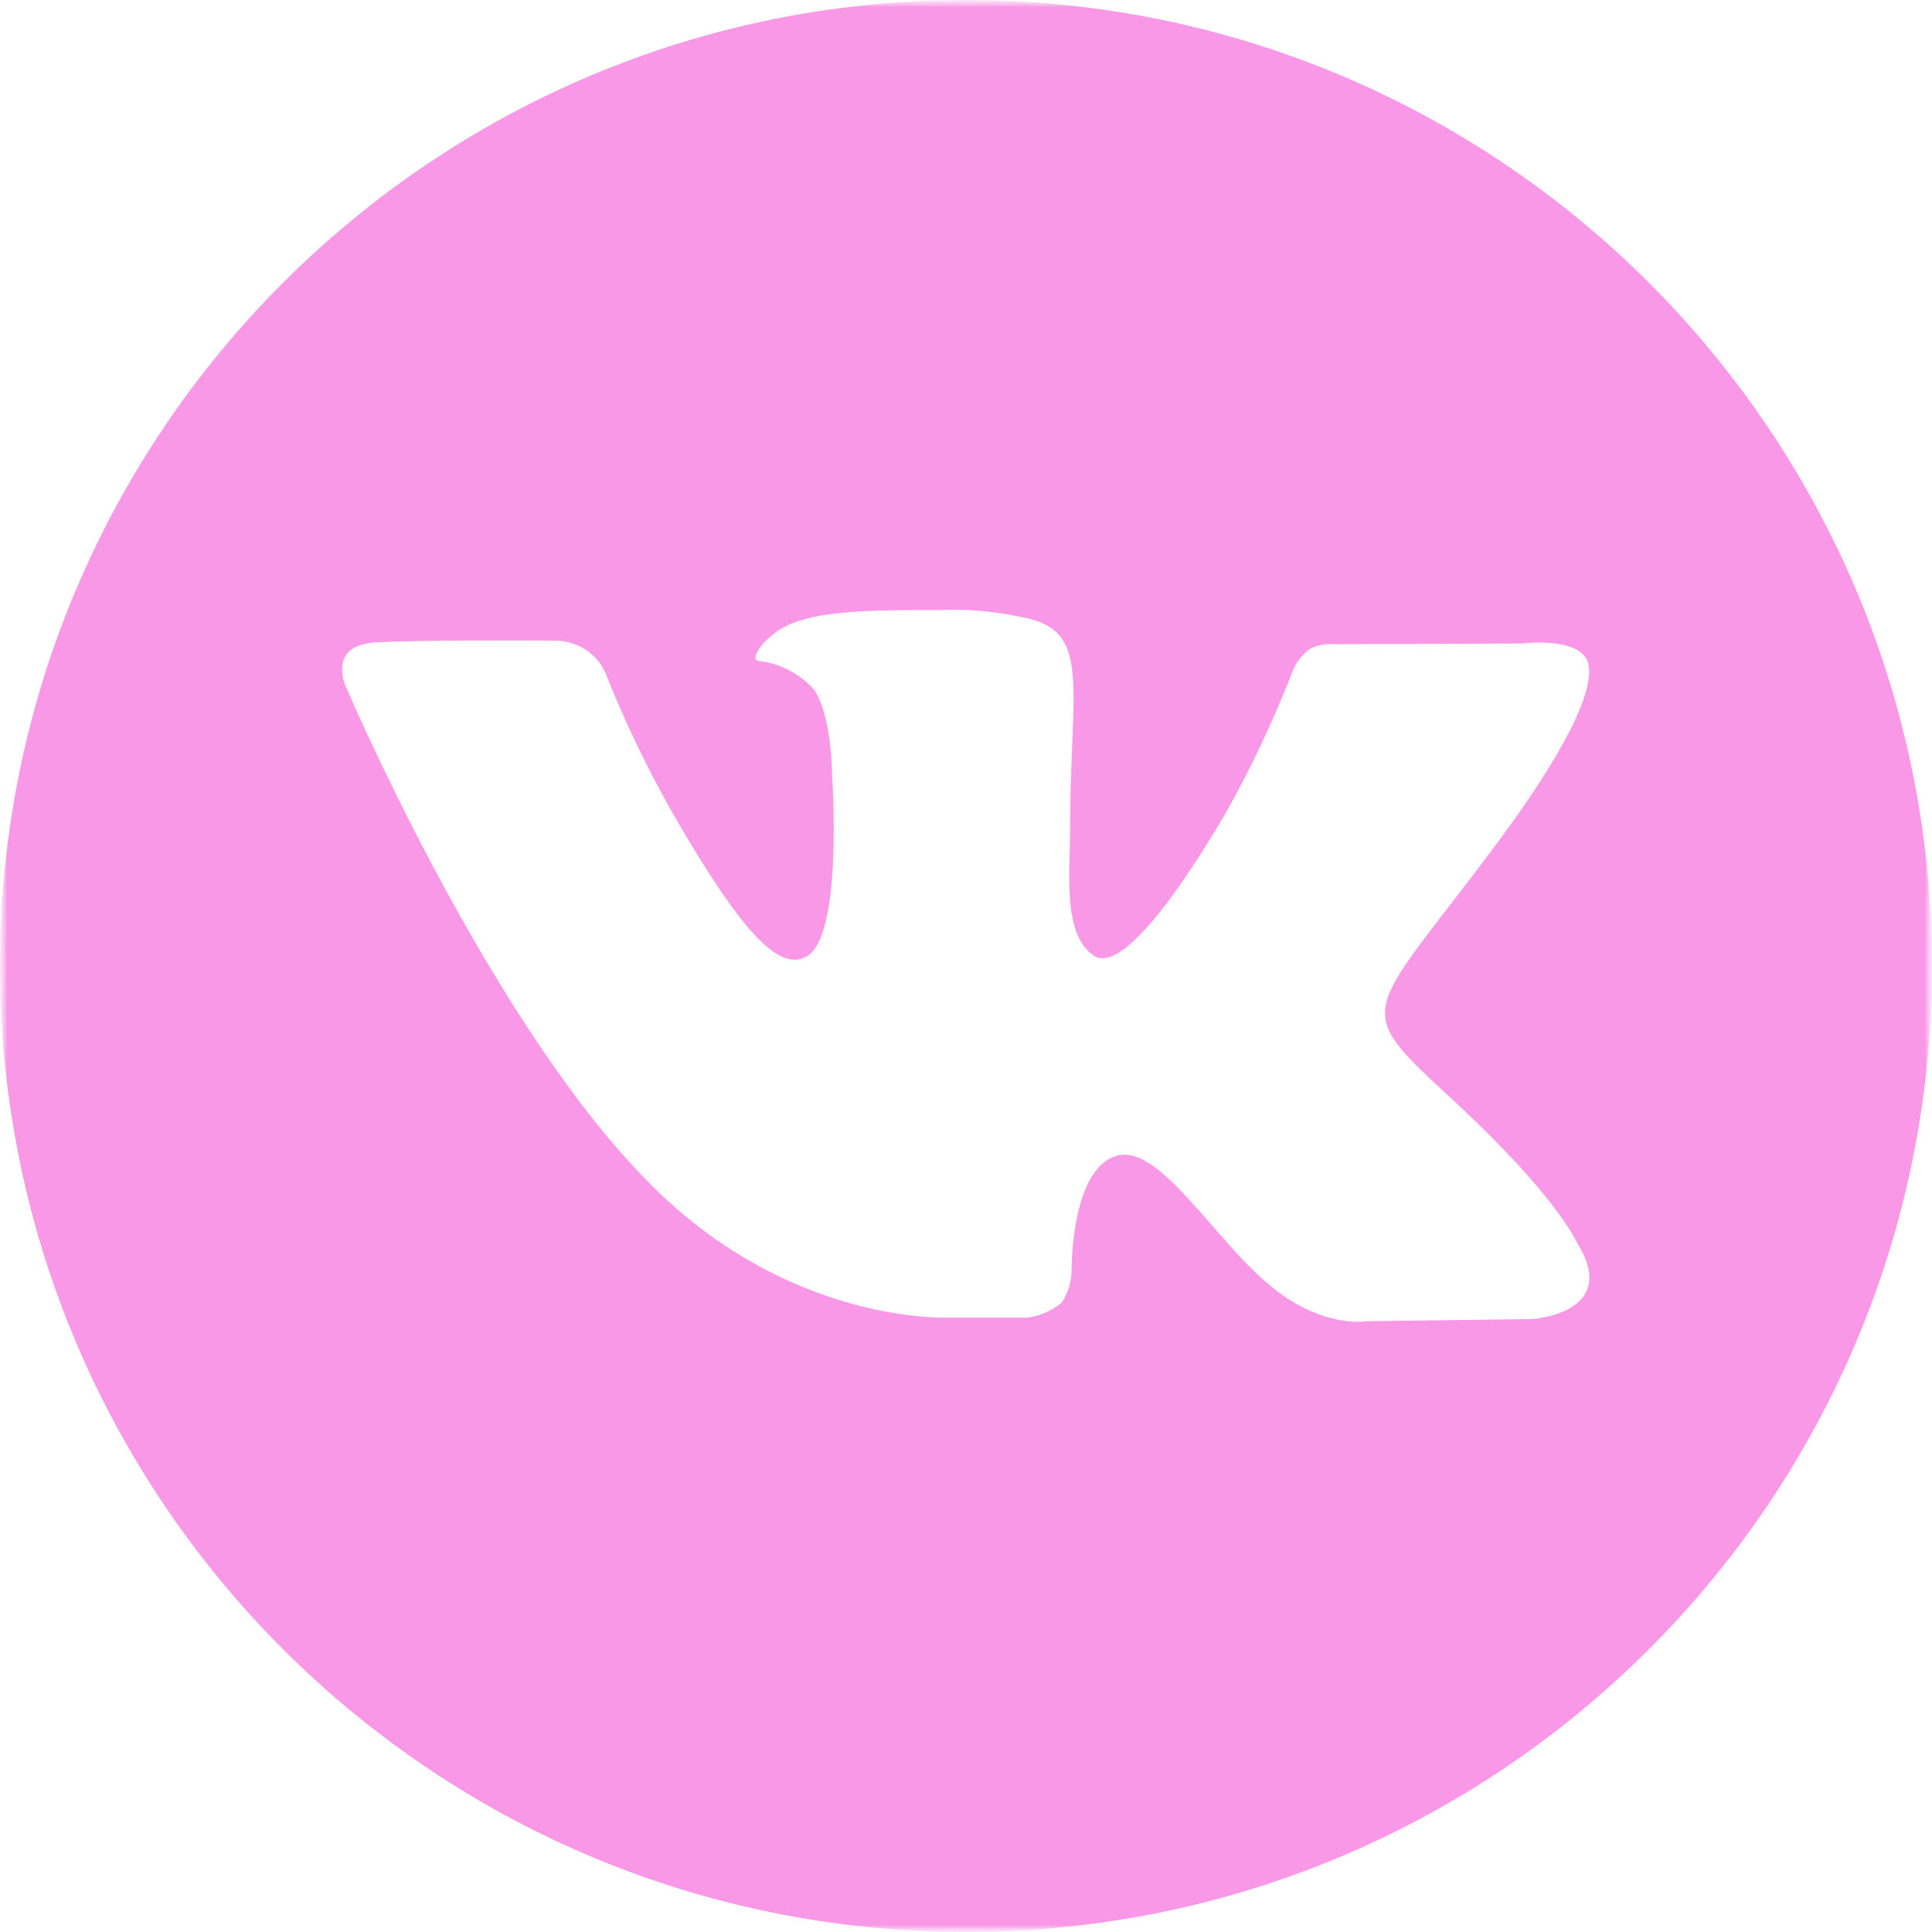 <?xml version="1.0" encoding="UTF-8"?> <svg xmlns="http://www.w3.org/2000/svg" width="138" height="138" viewBox="0 0 138 138" fill="none"><g clip-path="url(#clip0_3087_4012)"><mask id="mask0_3087_4012" style="mask-type:luminance" maskUnits="userSpaceOnUse" x="0" y="0" width="138" height="138"><path d="M138 0H0V138H138V0Z" fill="white"></path></mask><g mask="url(#mask0_3087_4012)"><mask id="mask1_3087_4012" style="mask-type:luminance" maskUnits="userSpaceOnUse" x="0" y="0" width="138" height="138"><path d="M138 0H0V138H138V0Z" fill="white"></path></mask><g mask="url(#mask1_3087_4012)"><path d="M69 0C30.886 0 0 30.886 0 69C0 107.114 30.886 138 69 138C107.114 138 138 107.114 138 69C138 30.886 107.114 0 69 0ZM109.453 94.219L97.598 94.374C97.598 94.374 94.998 94.843 91.671 92.555C87.199 89.487 82.987 81.531 79.711 82.571C76.487 83.559 76.54 90.735 76.54 90.735C76.54 91.567 76.279 92.398 75.811 93.075C75.084 93.647 74.251 94.011 73.368 94.115H68.064C68.064 94.115 56.261 94.843 45.965 84.079C34.63 72.38 24.698 49.033 24.698 49.033C24.698 49.033 24.075 47.681 24.751 46.745C25.27 45.965 26.674 45.862 27.35 45.862C30.314 45.705 39.258 45.757 39.258 45.757C40.038 45.757 40.506 45.757 41.442 46.173C42.221 46.589 42.846 47.161 43.261 48.097C44.613 51.529 46.225 54.857 48.045 58.081C53.349 67.284 55.793 69.312 57.613 68.324C60.264 66.868 59.432 55.325 59.432 55.325C59.432 55.325 59.432 51.113 58.133 49.241C57.093 48.097 55.689 47.369 54.181 47.213C53.453 47.109 54.649 45.445 56.157 44.717C58.445 43.574 62.5 43.574 67.284 43.574C69.364 43.469 71.496 43.73 73.524 44.197C77.944 45.289 76.436 49.345 76.436 59.172C76.436 62.292 75.864 66.764 78.151 68.272C79.087 68.896 81.479 68.324 87.459 58.236C89.383 54.857 90.995 51.373 92.398 47.785C92.659 47.213 93.075 46.693 93.594 46.33C94.115 46.069 94.738 45.965 95.311 46.017L108.726 45.965C108.726 45.965 112.73 45.445 113.405 47.265C114.03 49.085 111.898 53.661 106.438 60.889C97.442 72.9 96.454 71.808 103.89 78.671C111.013 85.275 112.521 88.499 112.73 88.915C115.693 93.802 109.453 94.219 109.453 94.219Z" fill="#F998E6"></path></g></g></g><defs><clipPath id="clip0_3087_4012"><rect width="138" height="138" fill="white"></rect></clipPath></defs></svg> 